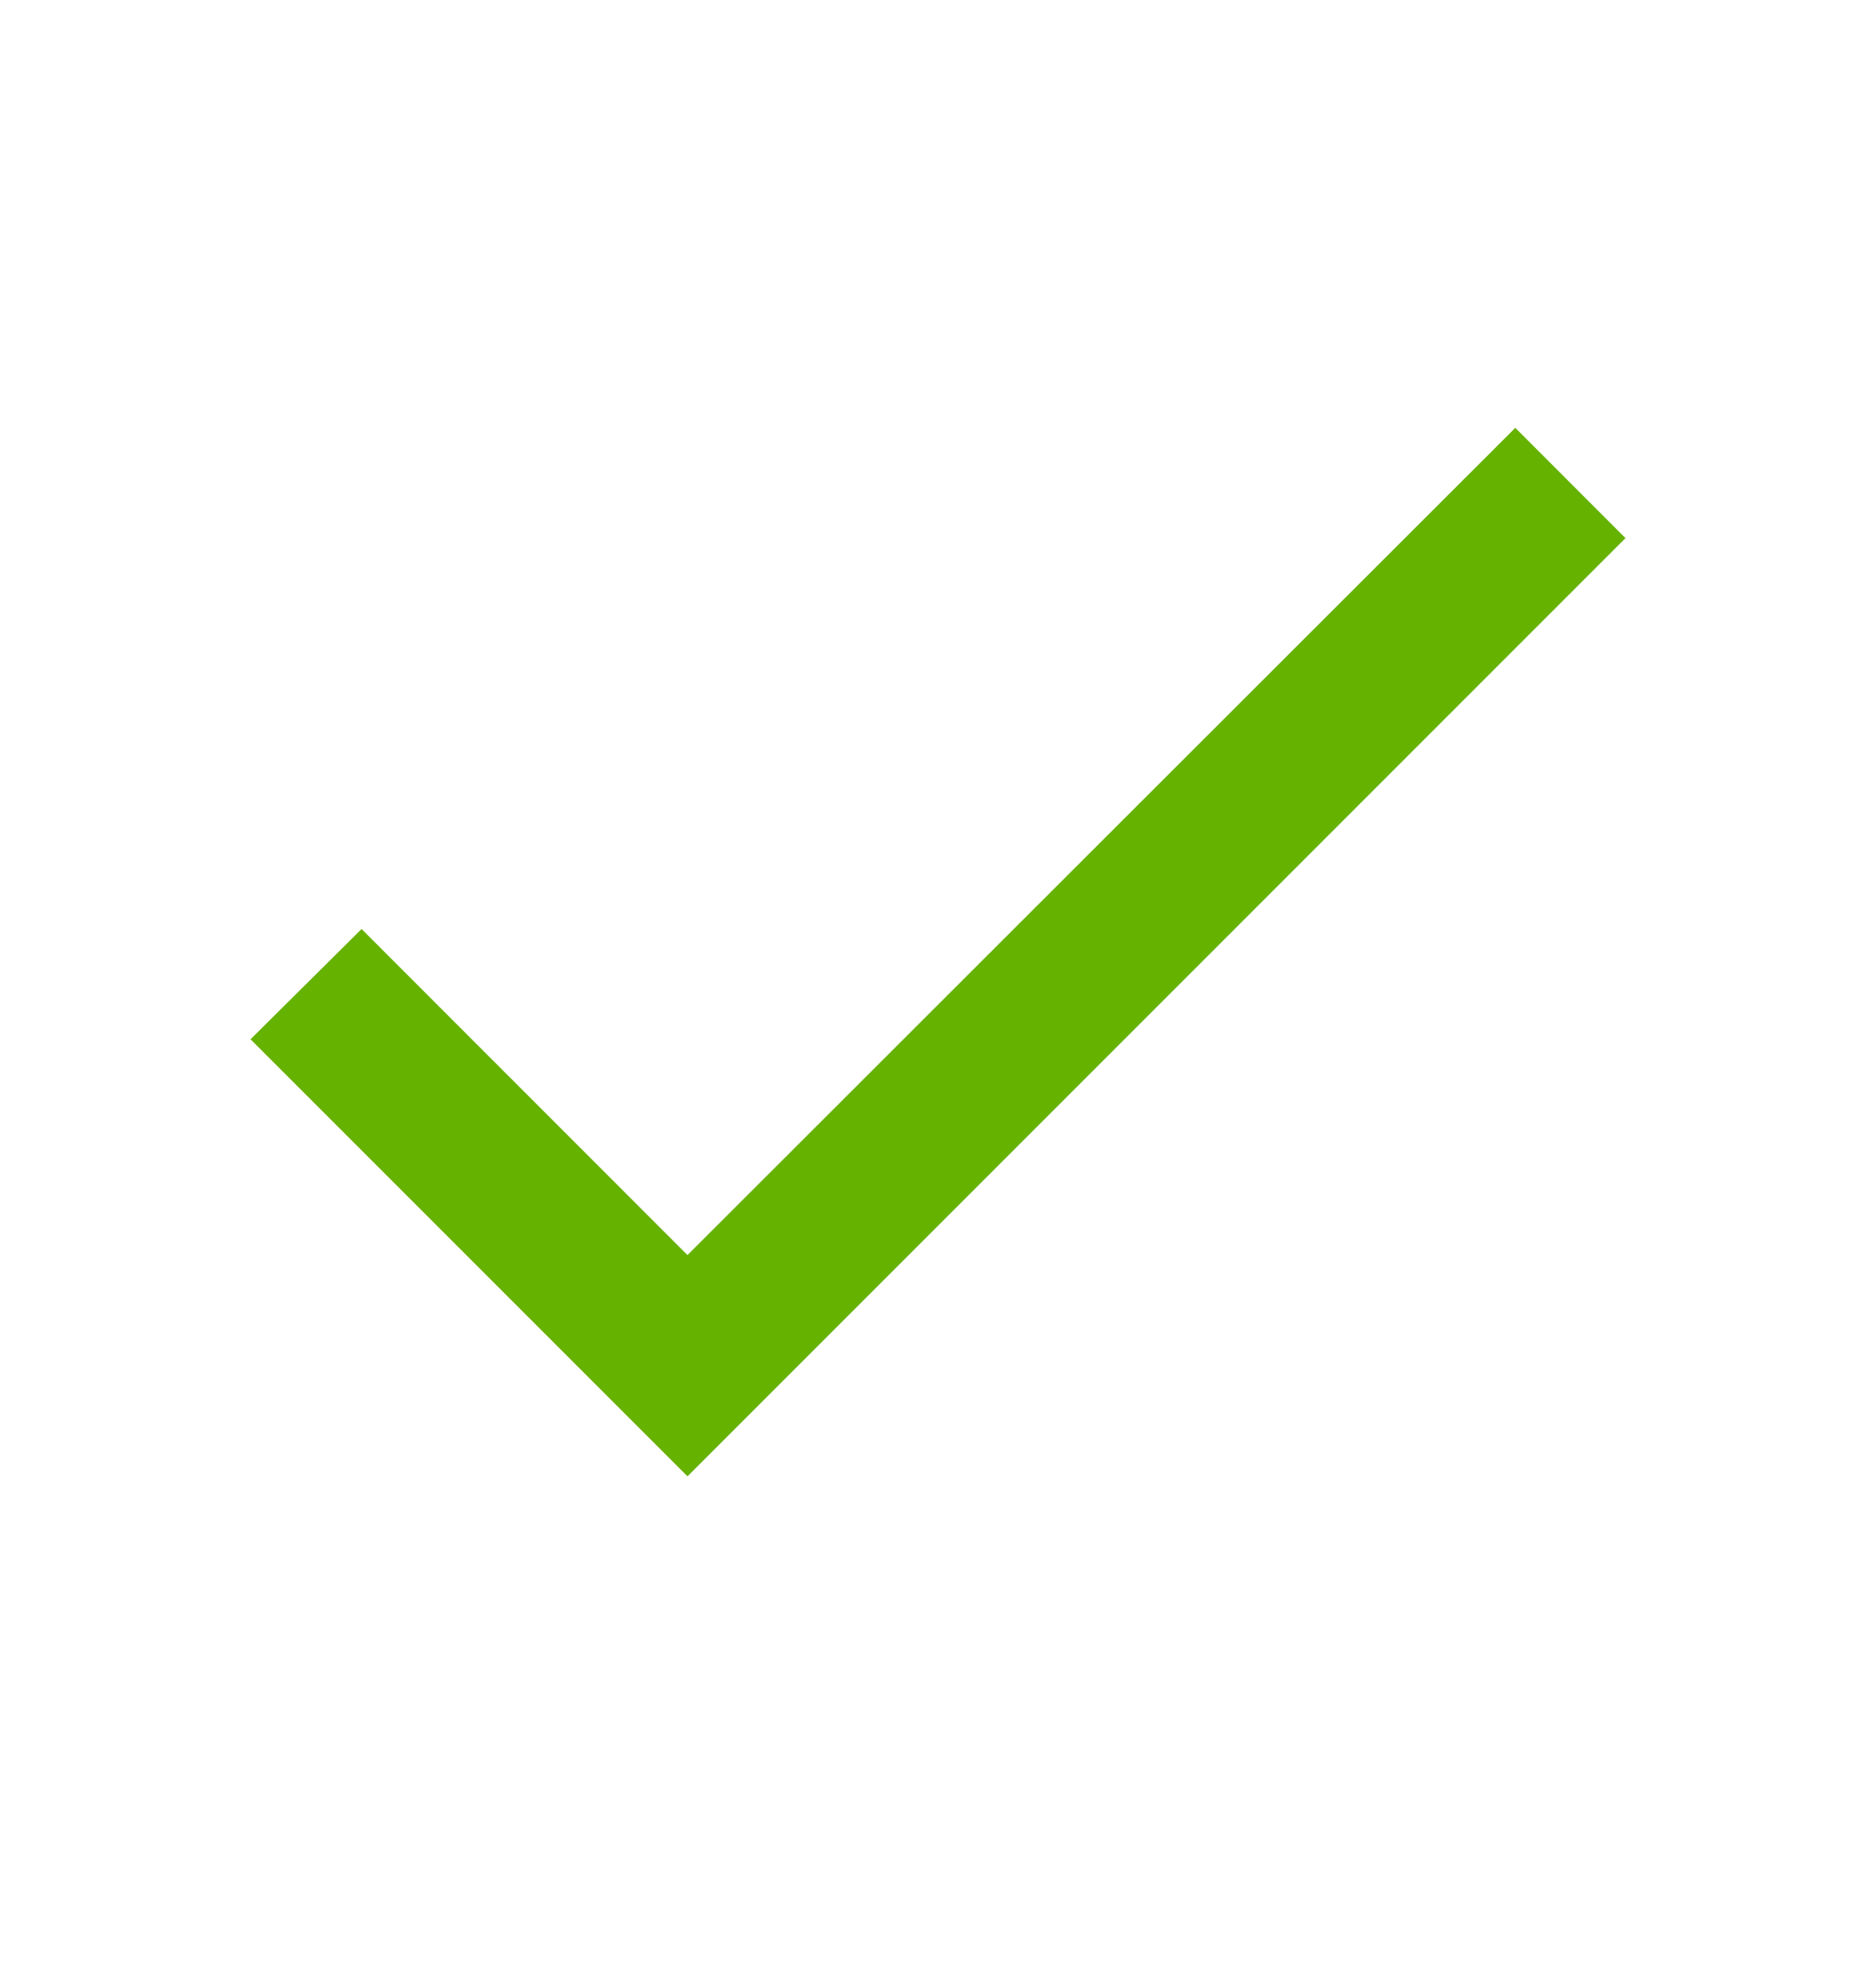 <svg width="22" height="23" viewBox="0 0 22 23" fill="none" xmlns="http://www.w3.org/2000/svg">
<path d="M8.062 14.715L4.24 10.892L2.938 12.185L8.062 17.309L19.062 6.309L17.77 5.016L8.062 14.715Z" fill="#65B200"/>
</svg>
